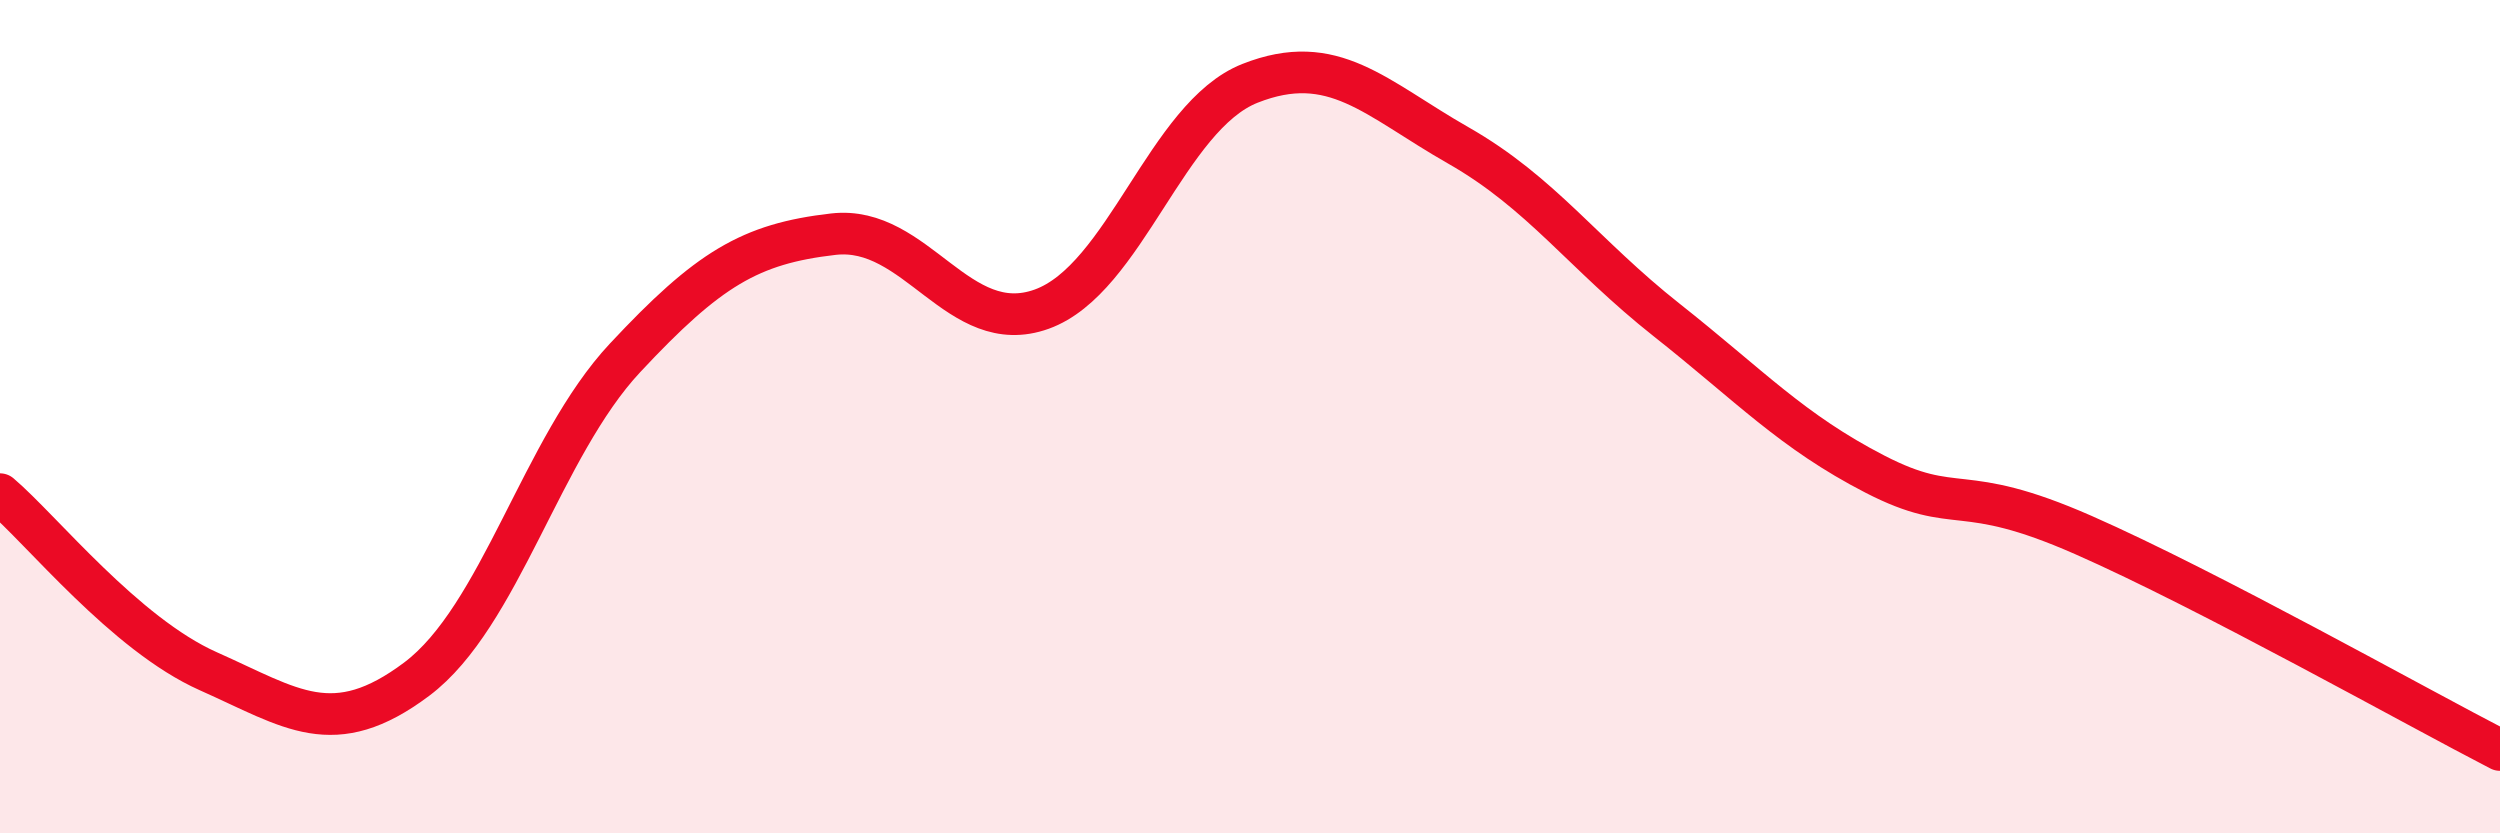 
    <svg width="60" height="20" viewBox="0 0 60 20" xmlns="http://www.w3.org/2000/svg">
      <path
        d="M 0,11.86 C 1,12.71 3,15.22 5,16.11 C 7,17 8,17.8 10,16.3 C 12,14.8 13,10.73 15,8.59 C 17,6.45 18,5.85 20,5.62 C 22,5.39 23,8.14 25,7.42 C 27,6.7 28,2.79 30,2 C 32,1.21 33,2.35 35,3.49 C 37,4.63 38,6.1 40,7.68 C 42,9.26 43,10.35 45,11.38 C 47,12.41 47,11.52 50,12.84 C 53,14.16 58,16.97 60,18L60 20L0 20Z"
        fill="#EB0A25"
        opacity="0.1"
        stroke-linecap="round"
        stroke-linejoin="round"
      />
      <path
        d="M 0,11.86 C 1,12.71 3,15.22 5,16.11 C 7,17 8,17.8 10,16.3 C 12,14.8 13,10.73 15,8.59 C 17,6.45 18,5.85 20,5.62 C 22,5.39 23,8.14 25,7.42 C 27,6.7 28,2.79 30,2 C 32,1.21 33,2.35 35,3.49 C 37,4.63 38,6.1 40,7.68 C 42,9.26 43,10.35 45,11.38 C 47,12.41 47,11.52 50,12.84 C 53,14.16 58,16.97 60,18"
        stroke="#EB0A25"
        stroke-width="1"
        fill="none"
        stroke-linecap="round"
        stroke-linejoin="round"
      />
    </svg>
  